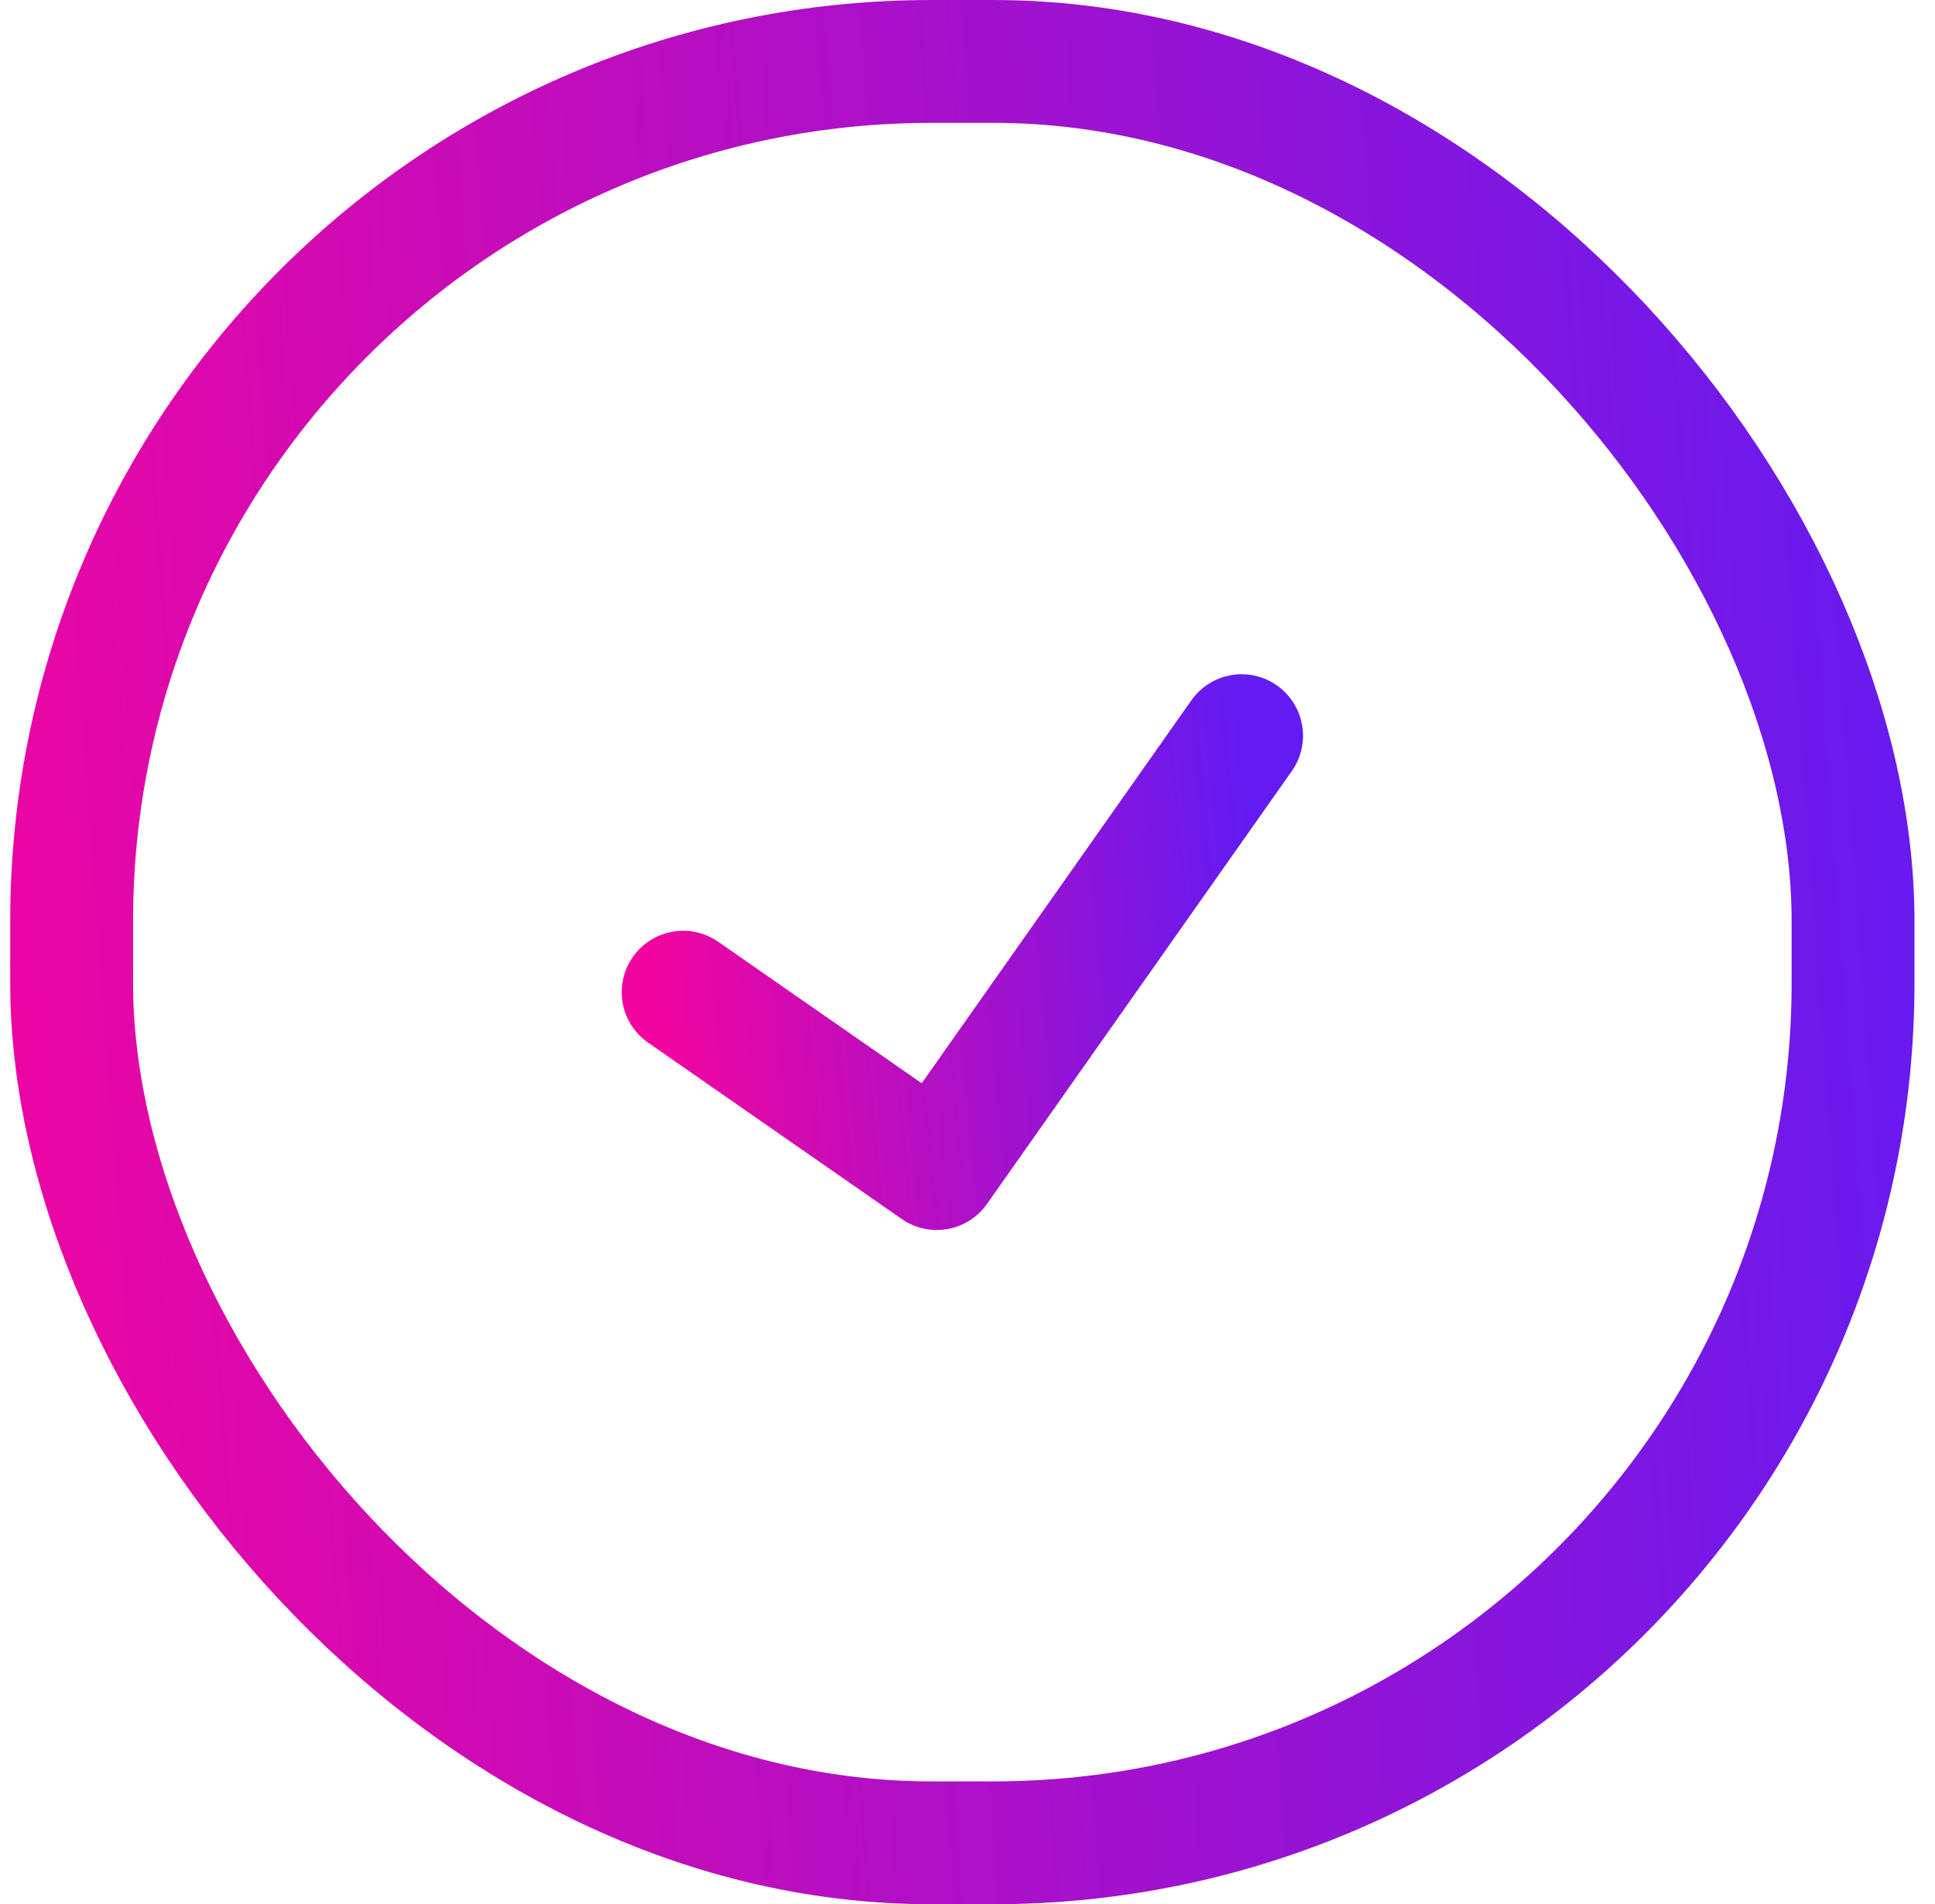 <svg xmlns="http://www.w3.org/2000/svg" width="63" height="62" fill="none"><rect width="58" height="58" x="2.332" y="2" stroke="url(#a)" stroke-width="4" rx="28"></rect><path stroke="url(#b)" stroke-linecap="round" stroke-linejoin="round" stroke-width="4" d="M40.424 23.953 30.5 38.047l-8.258-5.742"></path><defs><linearGradient id="a" x1="62.332" x2="-5.092" y1="0" y2="4.935" gradientUnits="userSpaceOnUse"><stop stop-color="#631BF2"></stop><stop offset="1" stop-color="#F2059F"></stop></linearGradient><linearGradient id="b" x1="40.424" x2="20.721" y1="23.953" y2="25.813" gradientUnits="userSpaceOnUse"><stop stop-color="#631BF2"></stop><stop offset="1" stop-color="#F2059F"></stop></linearGradient></defs></svg>